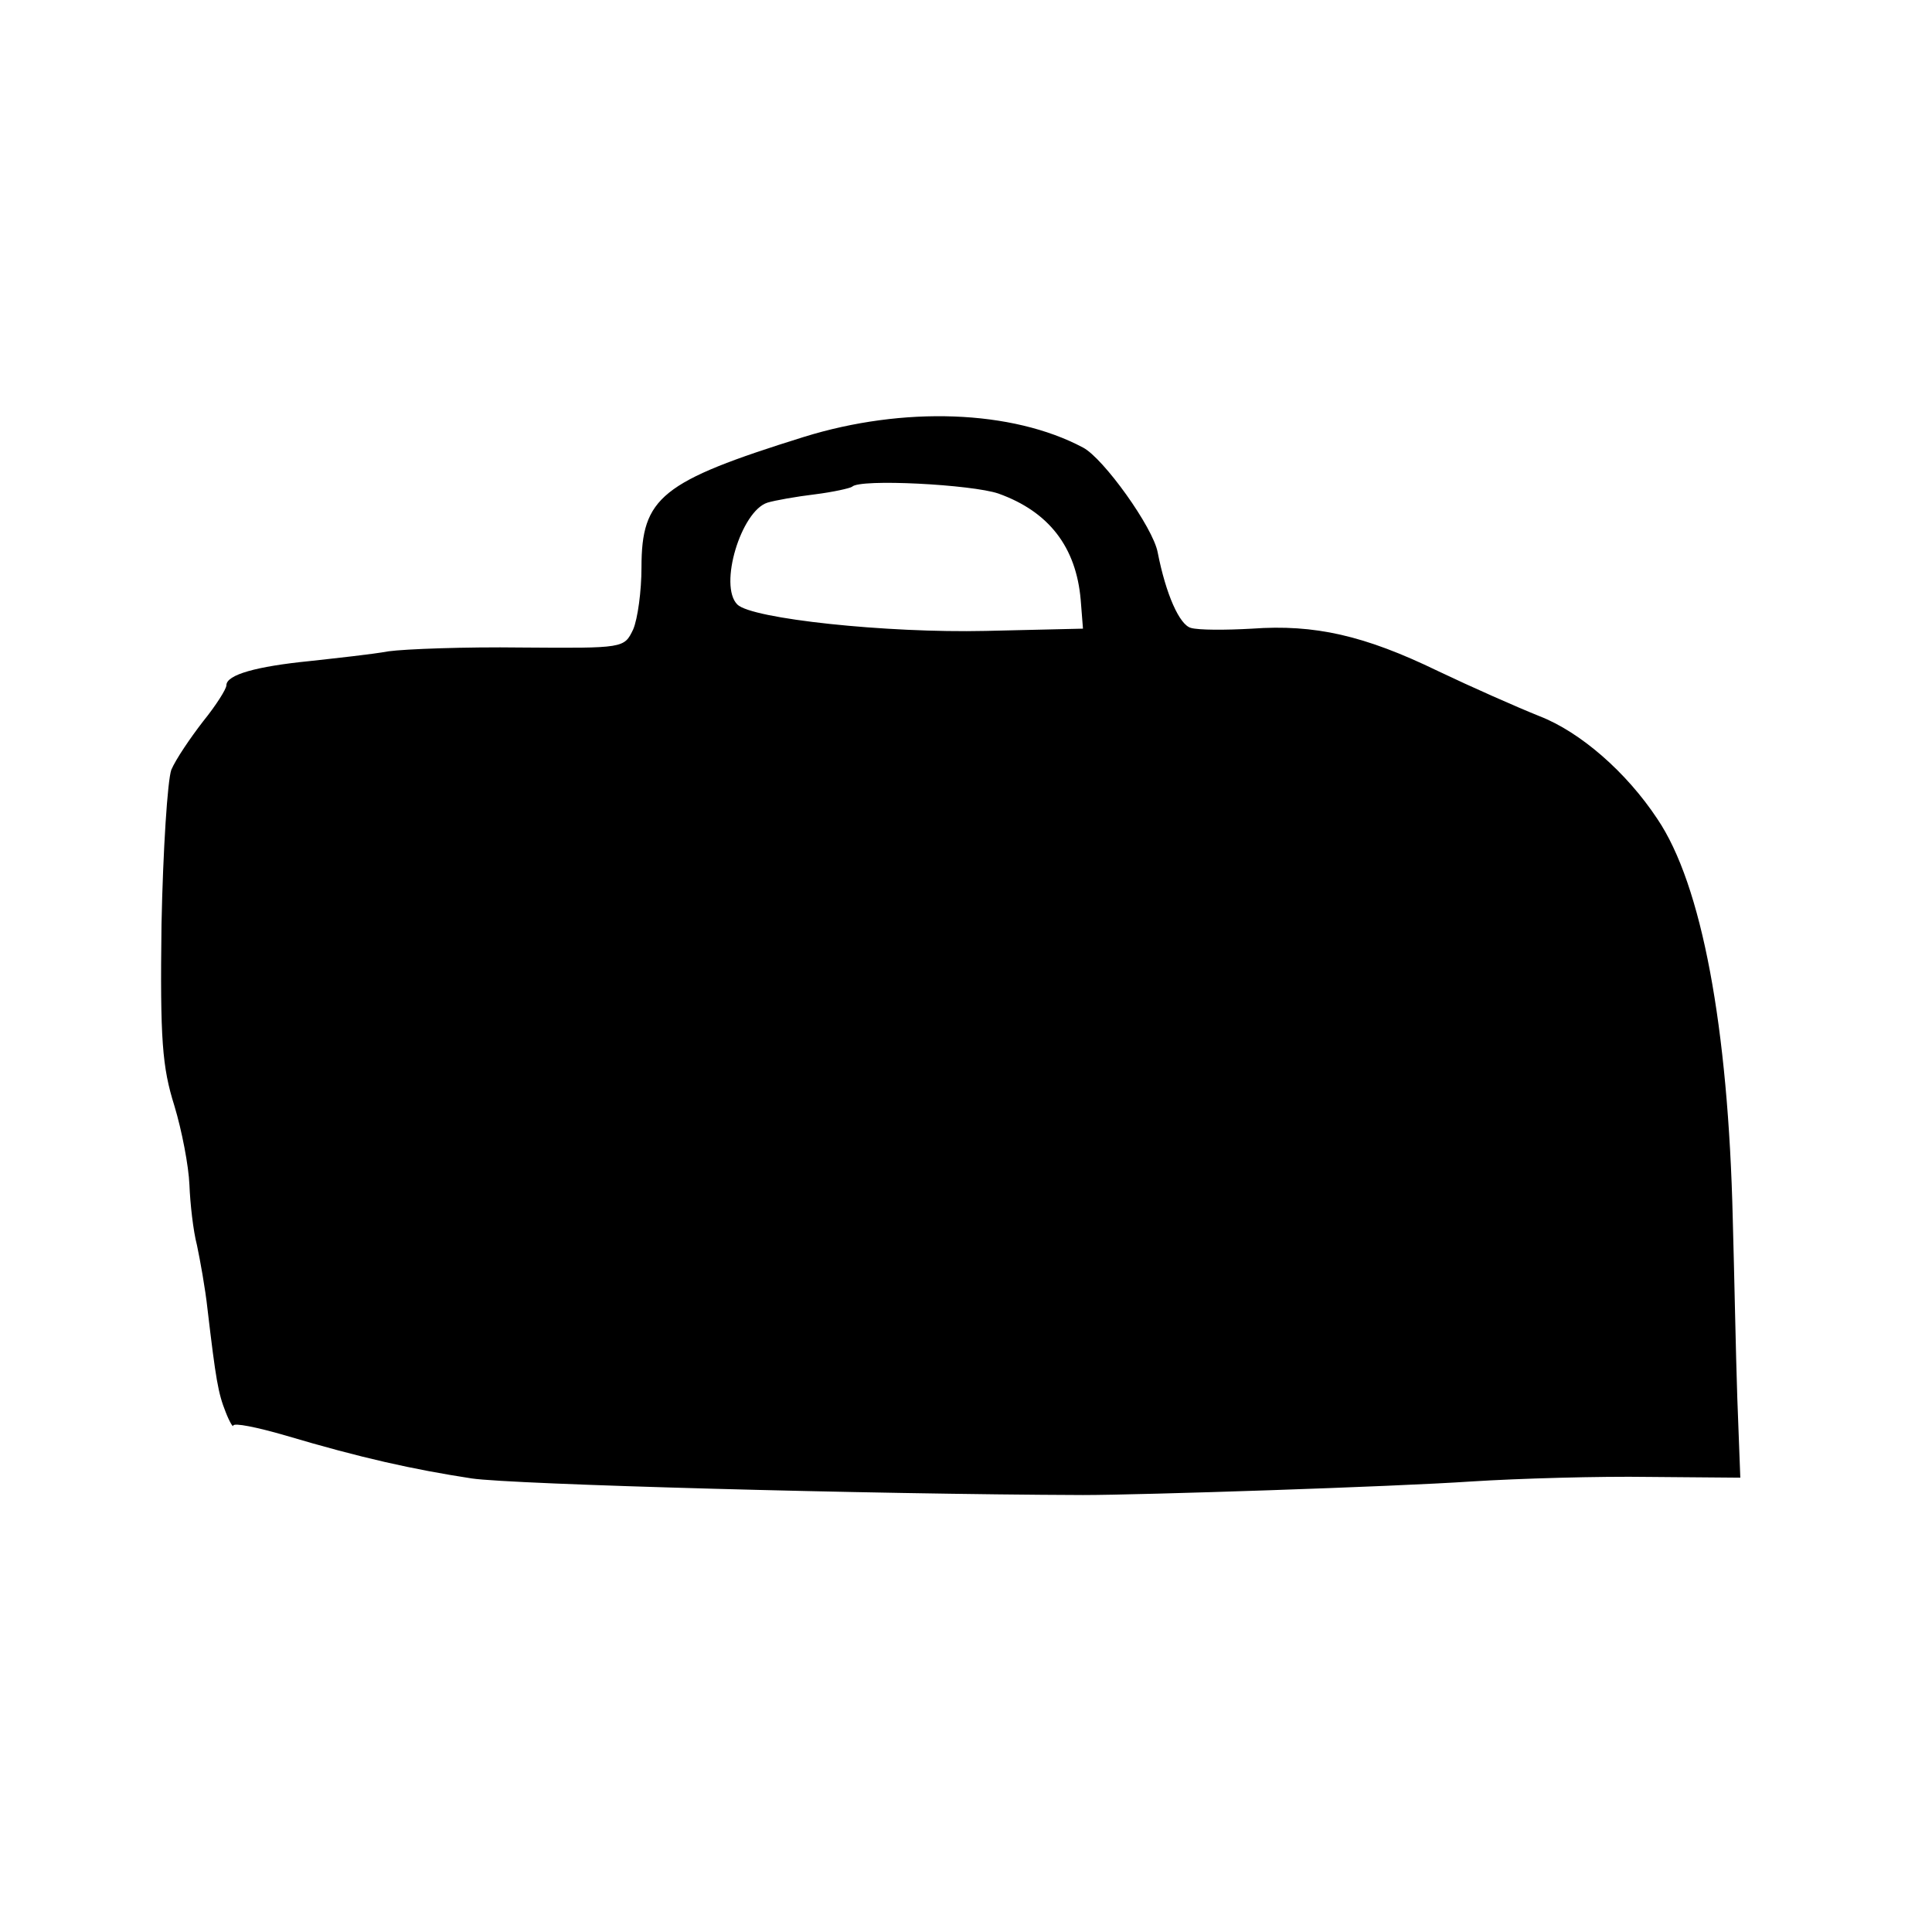 <?xml version="1.0" standalone="no"?>
<!DOCTYPE svg PUBLIC "-//W3C//DTD SVG 20010904//EN"
 "http://www.w3.org/TR/2001/REC-SVG-20010904/DTD/svg10.dtd">
<svg version="1.0" xmlns="http://www.w3.org/2000/svg"
 width="256pt" height="256pt" viewBox="0 0 256 256"
 preserveAspectRatio="xMidYMid meet">
<g transform="translate(0,256) scale(0.1,-0.1)"
fill="#000000" stroke="none">
<path d="M1065 1981 c-189 -59 -215 -80 -215 -173 0 -31 -5 -68 -11 -82 -12
-25 -12 -25 -148 -24 -75 1 -154 -2 -176 -5 -22 -4 -69 -9 -105 -13 -70 -7
-110 -18 -110 -32 0 -5 -14 -27 -31 -48 -17 -22 -36 -50 -42 -64 -5 -14 -11
-106 -13 -205 -2 -153 1 -189 17 -240 10 -33 19 -80 20 -105 1 -25 5 -61 10
-80 4 -19 11 -57 14 -85 11 -93 14 -111 24 -136 5 -13 10 -21 10 -18 1 4 31
-2 69 -13 101 -30 169 -45 247 -57 54 -8 526 -21 810 -22 77 0 412 11 515 18
63 4 169 7 235 6 l121 -1 -4 106 c-2 59 -4 166 -6 237 -6 254 -41 443 -100
530 -41 62 -102 115 -156 136 -30 12 -91 39 -135 60 -97 47 -163 62 -246 56
-35 -2 -71 -2 -81 1 -15 4 -33 44 -44 100 -6 33 -72 125 -99 139 -94 50 -238
55 -370 14z m258 -75 c67 -24 103 -71 109 -141 l3 -38 -129 -3 c-131 -3 -310
16 -329 35 -25 25 5 124 40 135 10 3 38 8 63 11 24 3 46 8 49 10 10 11 159 3
194 -9z"/>
</g>
</svg>
